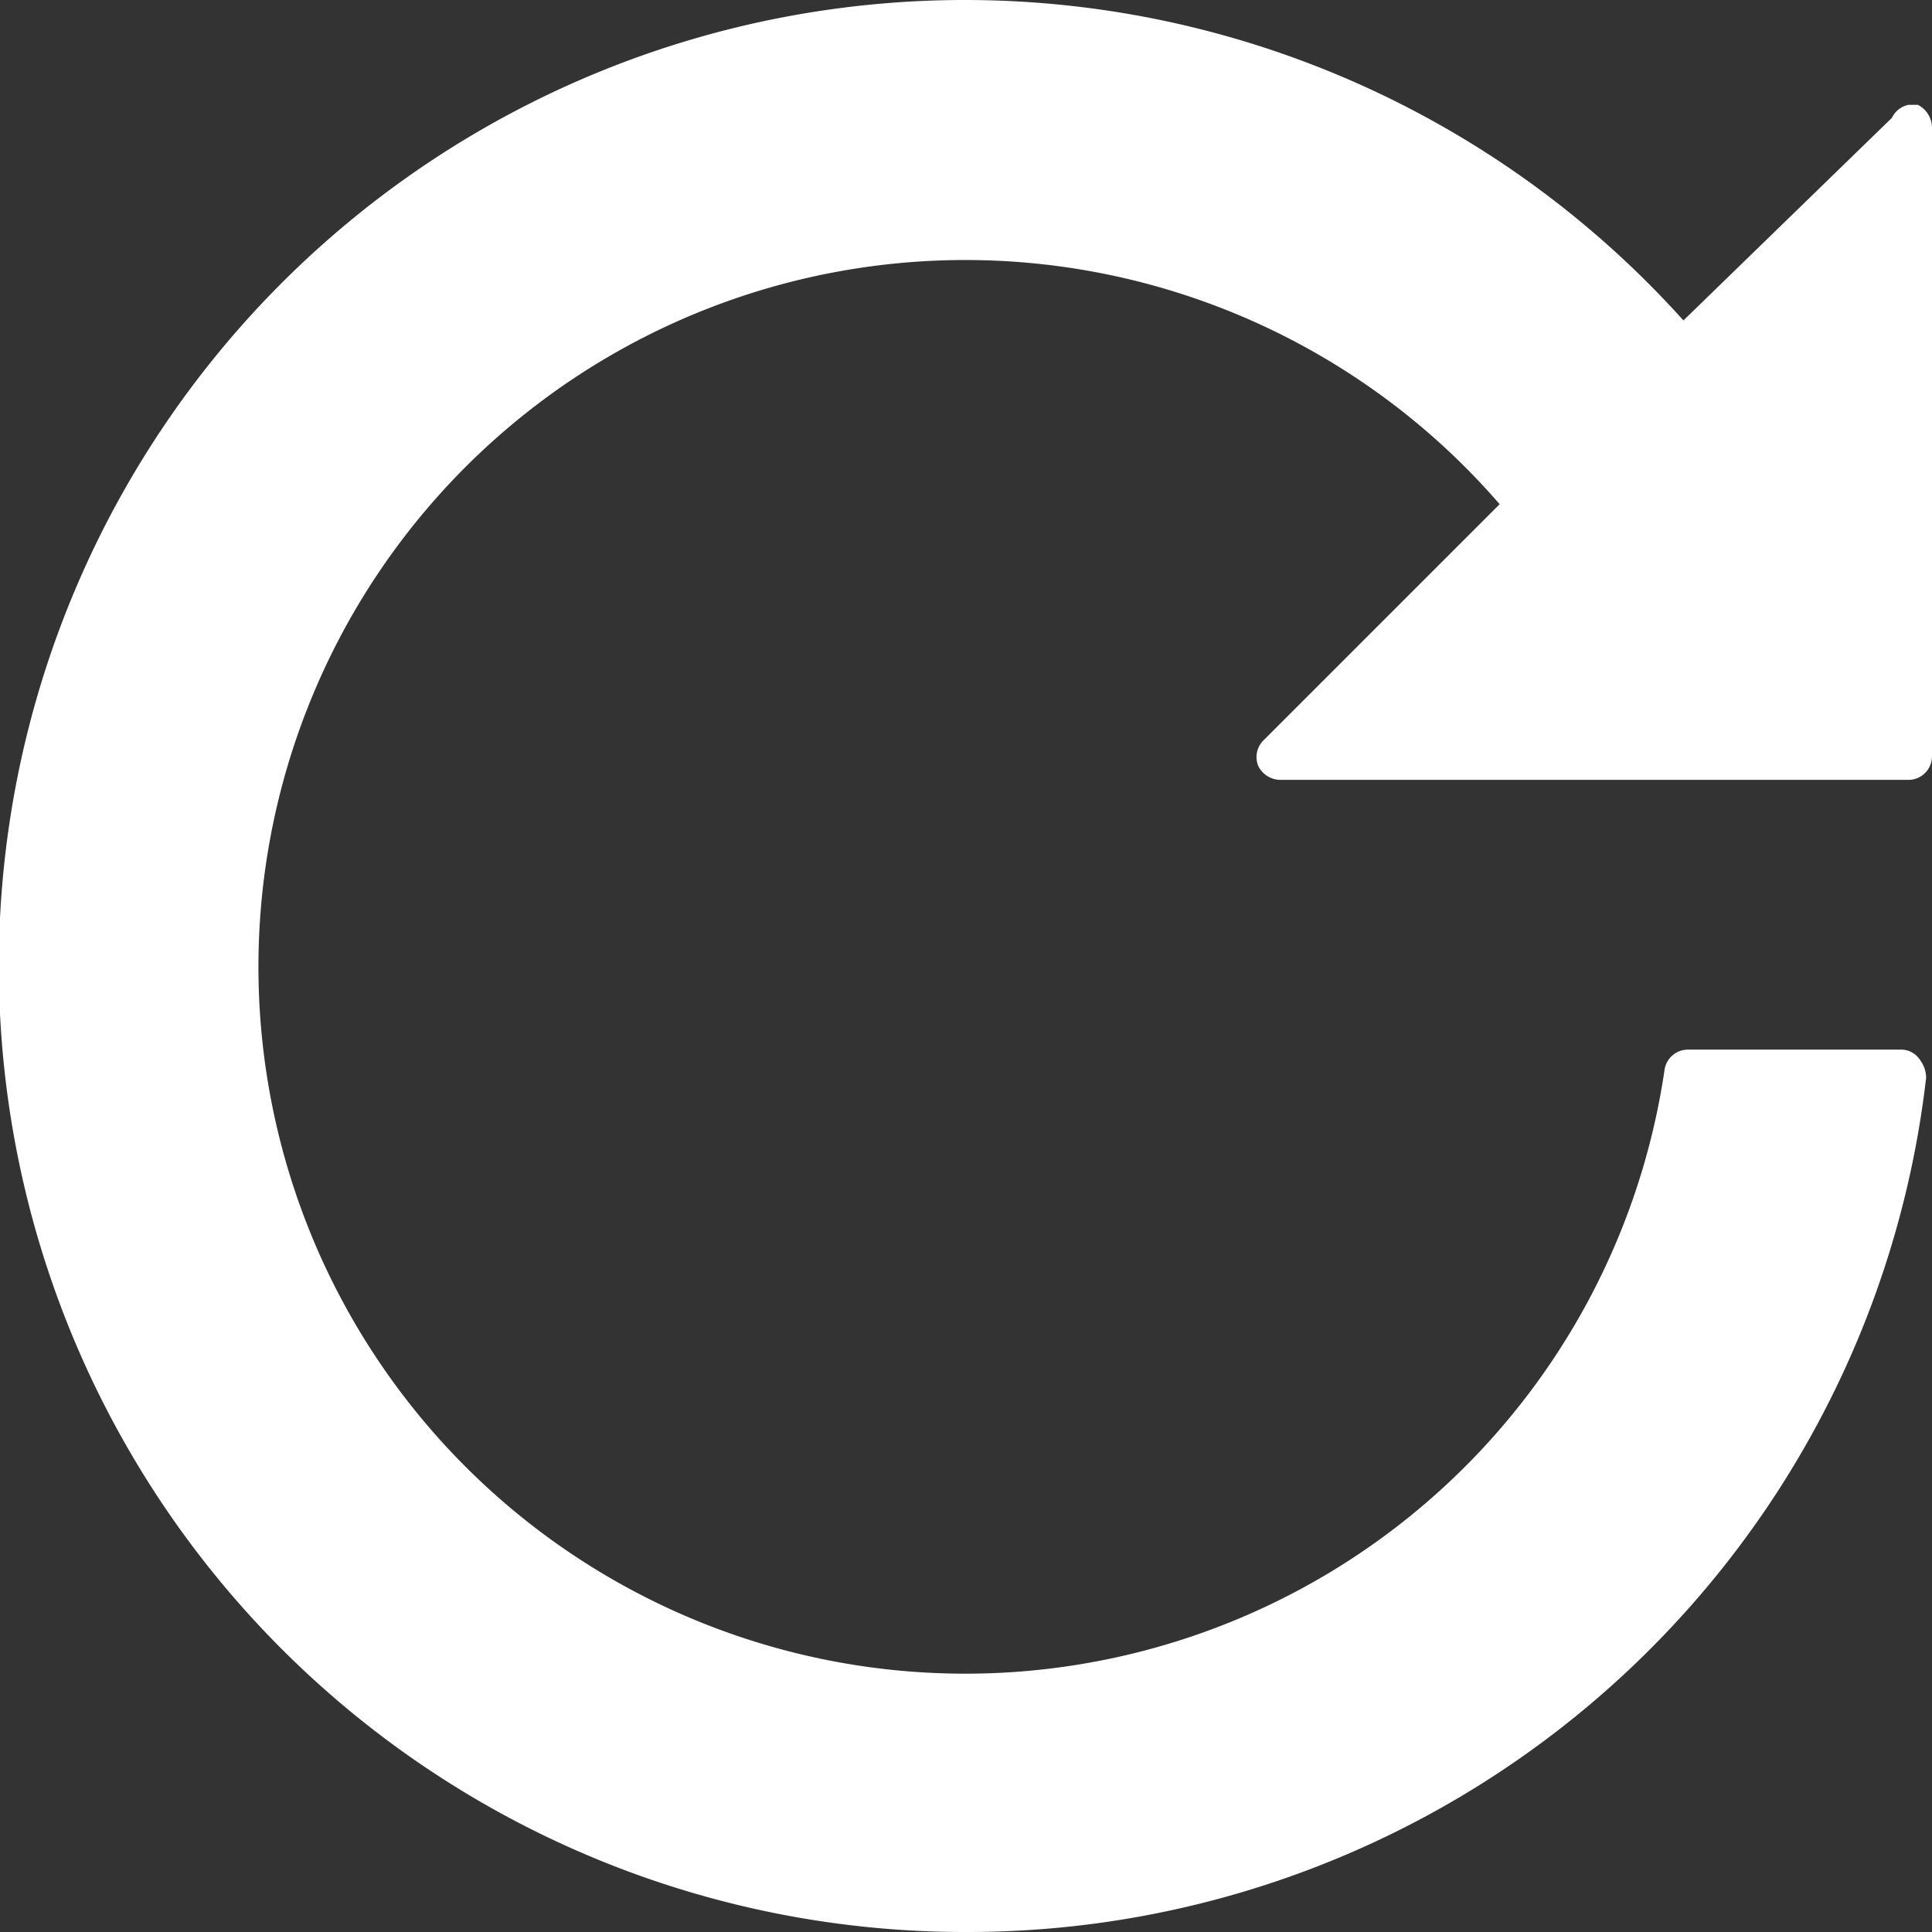 <svg xmlns="http://www.w3.org/2000/svg" viewBox="0 0 16.4 16.4"><rect x="0" y="0" width="16.4" height="16.4" fill="#333333" stroke="none"/><defs><style>.cls-1{fill:#fff;}</style></defs><title>icon-reset</title><g id="Layer_2" data-name="Layer 2"><g id="Desktop"><path class="cls-1" d="M8.2.2a8,8,0,1,0,8,8.89h-1.8A6.21,6.21,0,1,1,13,4.27L10.87,6.42H16.2V1.09L14.28,3A8,8,0,0,0,8.2.2Z"/><path class="cls-1" d="M8.2,16.4A8.2,8.2,0,1,1,14.29,2.72L16.06,1A.2.2,0,0,1,16.2.89h.08a.22.22,0,0,1,.12.19V6.42a.2.2,0,0,1-.2.2H10.87a.21.21,0,0,1-.19-.12.2.2,0,0,1,.05-.22l2-2a6,6,0,1,0,1.4,4.8.2.2,0,0,1,.2-.17h1.8A.19.19,0,0,1,16.3,9a.25.25,0,0,1,.05.15A8.19,8.19,0,0,1,8.2,16.4Z"/></g></g></svg>